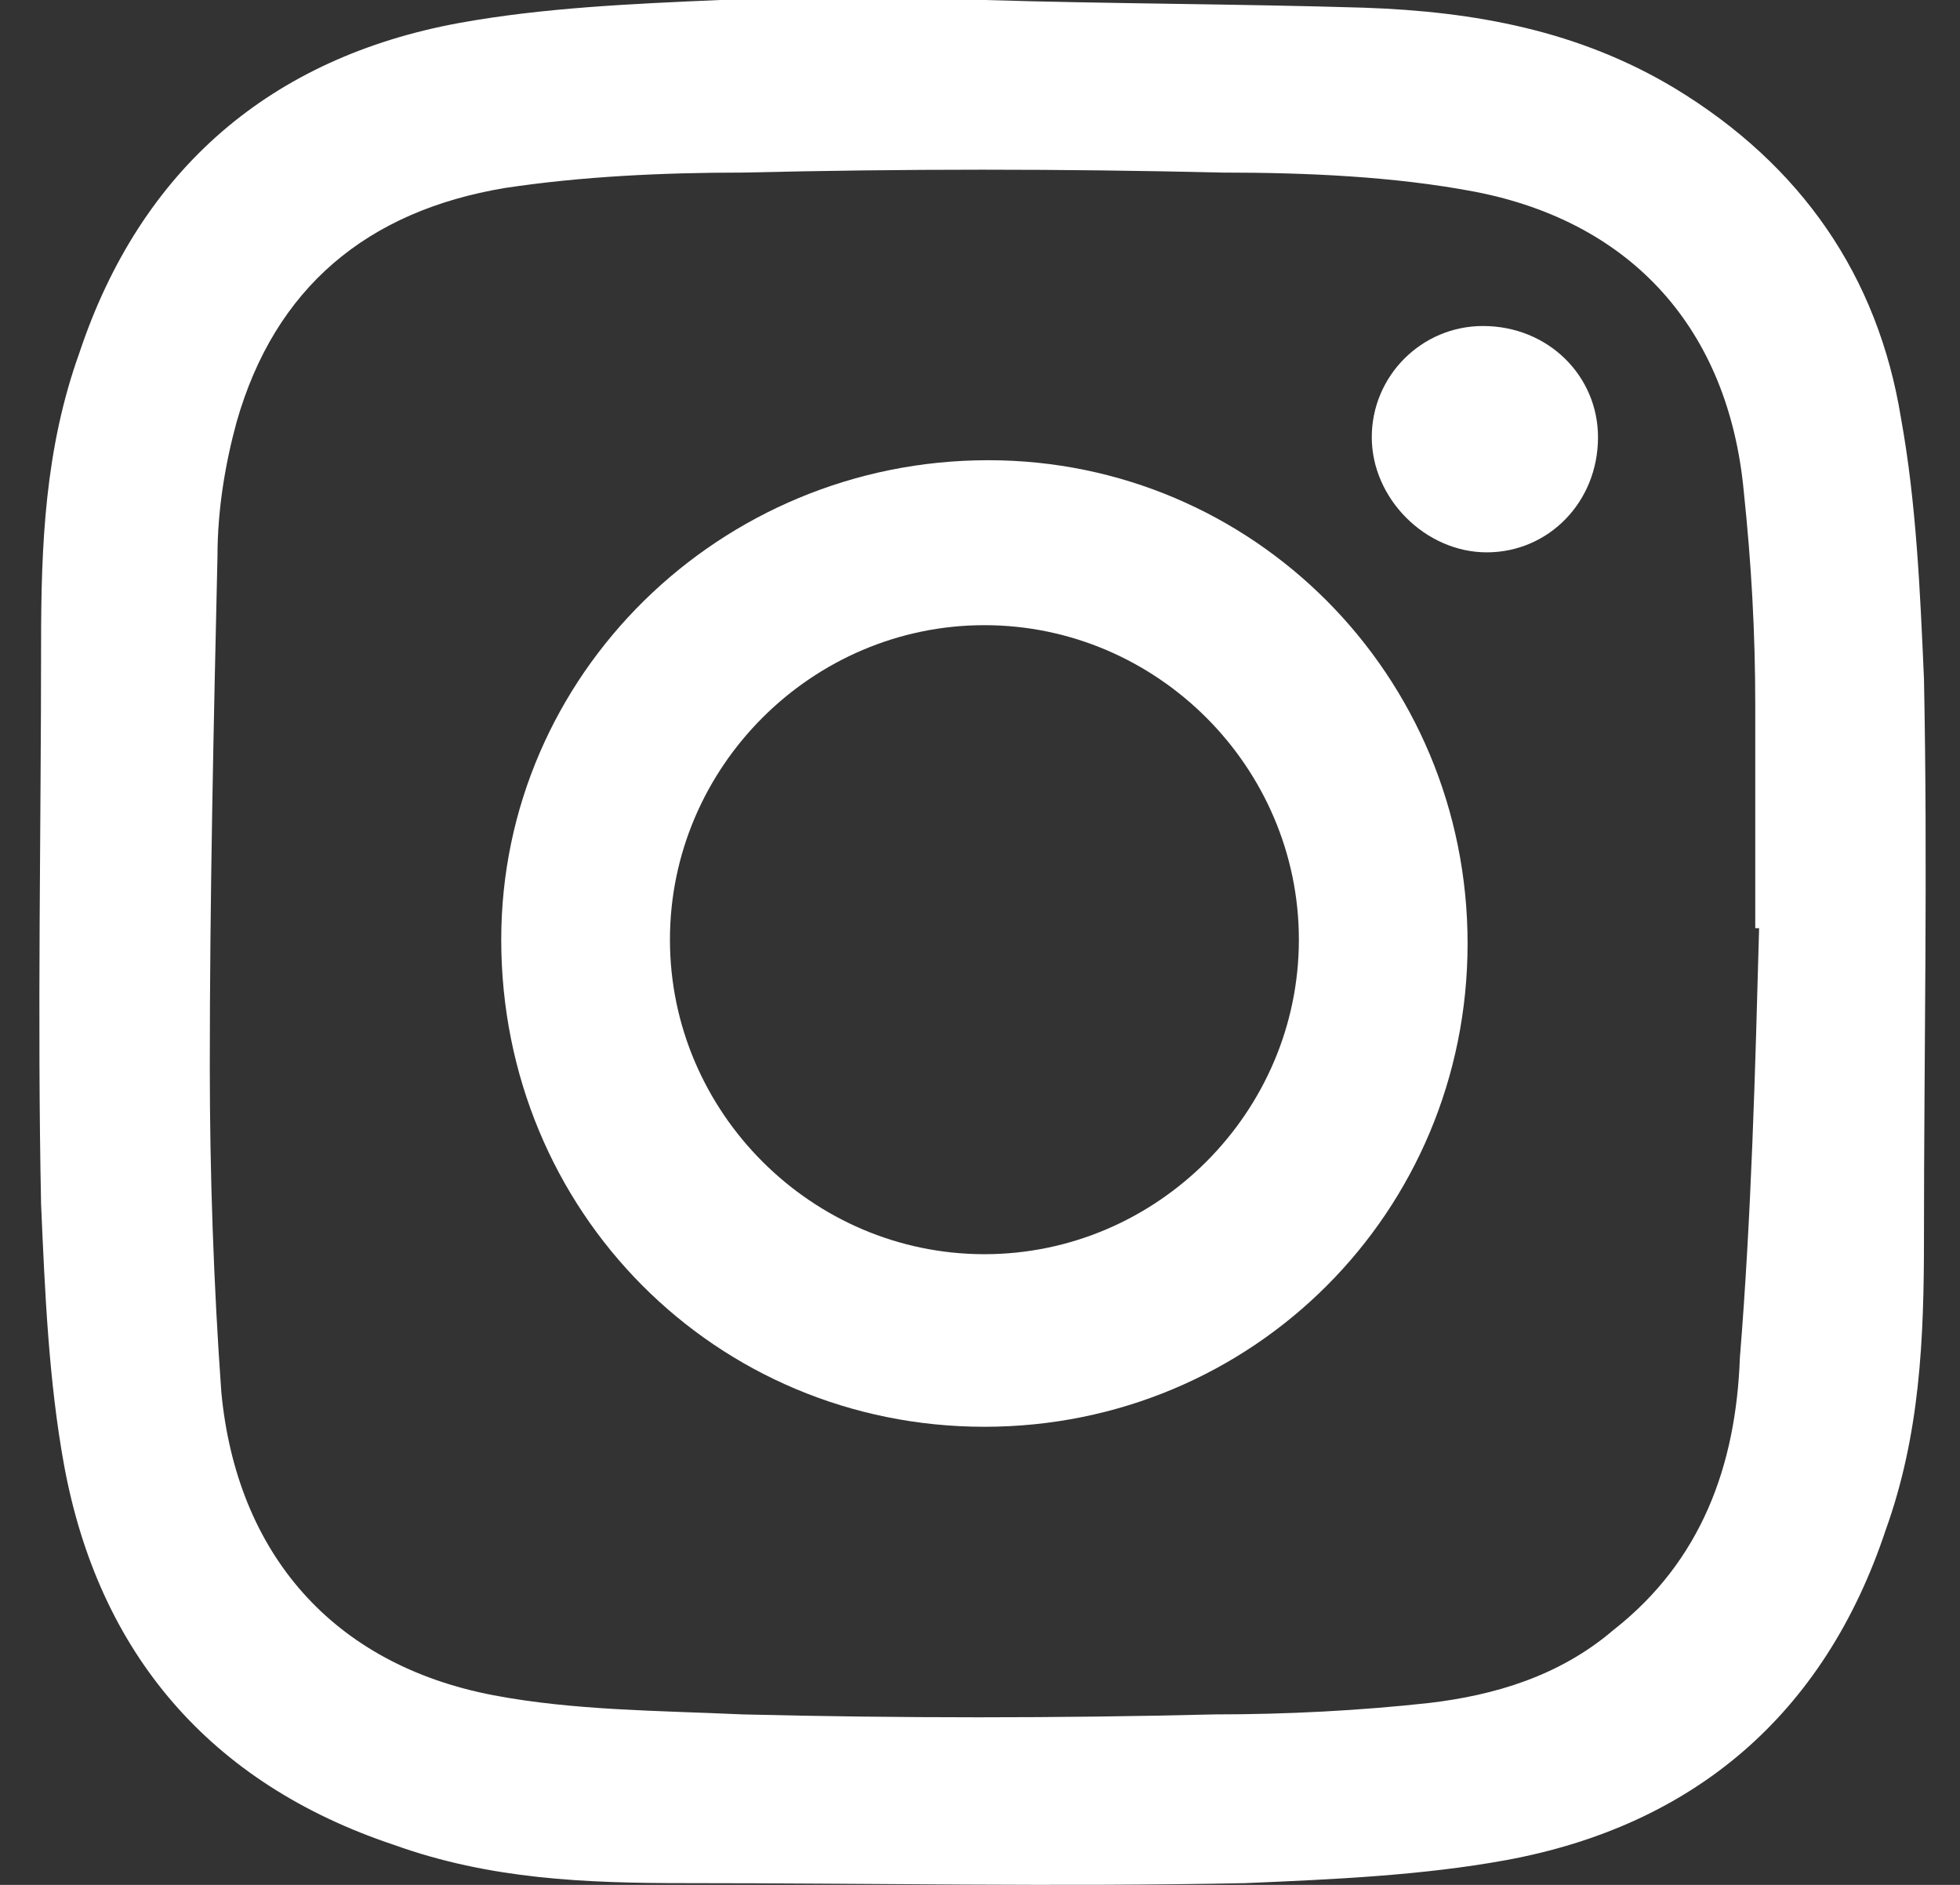 <svg width="26" height="25" viewBox="0 0 26 25" fill="none" xmlns="http://www.w3.org/2000/svg">
<rect x="0" y="0" width="26" height="25" fill="#333333" stroke="none"/>
<path fill-rule="evenodd" clip-rule="evenodd" d="M13.059 0C14.738 0.051 16.416 0.051 18.095 0.102C19.57 0.153 20.944 0.407 22.215 1.17C23.894 2.187 24.912 3.663 25.217 5.545C25.42 6.664 25.471 7.834 25.522 9.004C25.573 11.497 25.522 13.989 25.522 16.431C25.522 17.754 25.471 19.026 25.013 20.297C24.2 22.739 22.47 24.214 19.977 24.672C18.858 24.876 17.688 24.927 16.518 24.977C14.025 25.028 11.584 24.977 9.091 24.977C7.768 24.977 6.497 24.927 5.225 24.469C2.783 23.655 1.308 21.925 0.85 19.433C0.646 18.313 0.596 17.143 0.545 15.973C0.494 13.481 0.545 10.988 0.545 8.546C0.545 7.224 0.596 5.952 1.053 4.68C1.867 2.238 3.597 0.763 6.09 0.305C7.209 0.102 8.379 0.051 9.549 0C10.719 0 11.889 0 13.059 0ZM23.335 12.311H23.284C23.284 11.344 23.284 10.327 23.284 9.36C23.284 8.394 23.233 7.478 23.131 6.511C22.928 4.375 21.656 2.95 19.57 2.544C18.502 2.34 17.332 2.289 16.213 2.289C14.076 2.238 11.991 2.238 9.854 2.289C8.786 2.289 7.717 2.34 6.7 2.493C4.869 2.798 3.648 3.815 3.139 5.596C2.986 6.155 2.885 6.766 2.885 7.376C2.834 9.615 2.783 11.904 2.783 14.142C2.783 15.566 2.834 17.042 2.936 18.466C3.139 20.602 4.411 22.078 6.547 22.485C7.616 22.688 8.735 22.688 9.854 22.739C11.94 22.79 14.025 22.79 16.111 22.739C17.078 22.739 18.044 22.688 18.96 22.587C19.825 22.485 20.689 22.23 21.402 21.62C22.572 20.704 23.029 19.433 23.08 18.008C23.233 16.126 23.284 14.193 23.335 12.311Z" fill="white"/>
<path fill-rule="evenodd" clip-rule="evenodd" d="M19.468 12.514C19.468 16.075 16.62 18.924 13.059 18.924C9.498 18.924 6.649 16.075 6.649 12.463C6.649 8.953 9.549 6.104 13.11 6.104C16.62 6.104 19.468 8.953 19.468 12.514ZM13.059 16.635C15.348 16.635 17.23 14.752 17.23 12.463C17.23 10.174 15.348 8.292 13.059 8.292C10.77 8.292 8.887 10.174 8.887 12.463C8.887 14.752 10.77 16.635 13.059 16.635Z" fill="white"/>
<path fill-rule="evenodd" clip-rule="evenodd" d="M21.198 5.799C21.198 6.664 20.537 7.326 19.723 7.326C18.909 7.326 18.197 6.613 18.197 5.799C18.197 4.986 18.858 4.324 19.672 4.324C20.537 4.324 21.198 4.986 21.198 5.799Z" fill="white"/>
</svg>
